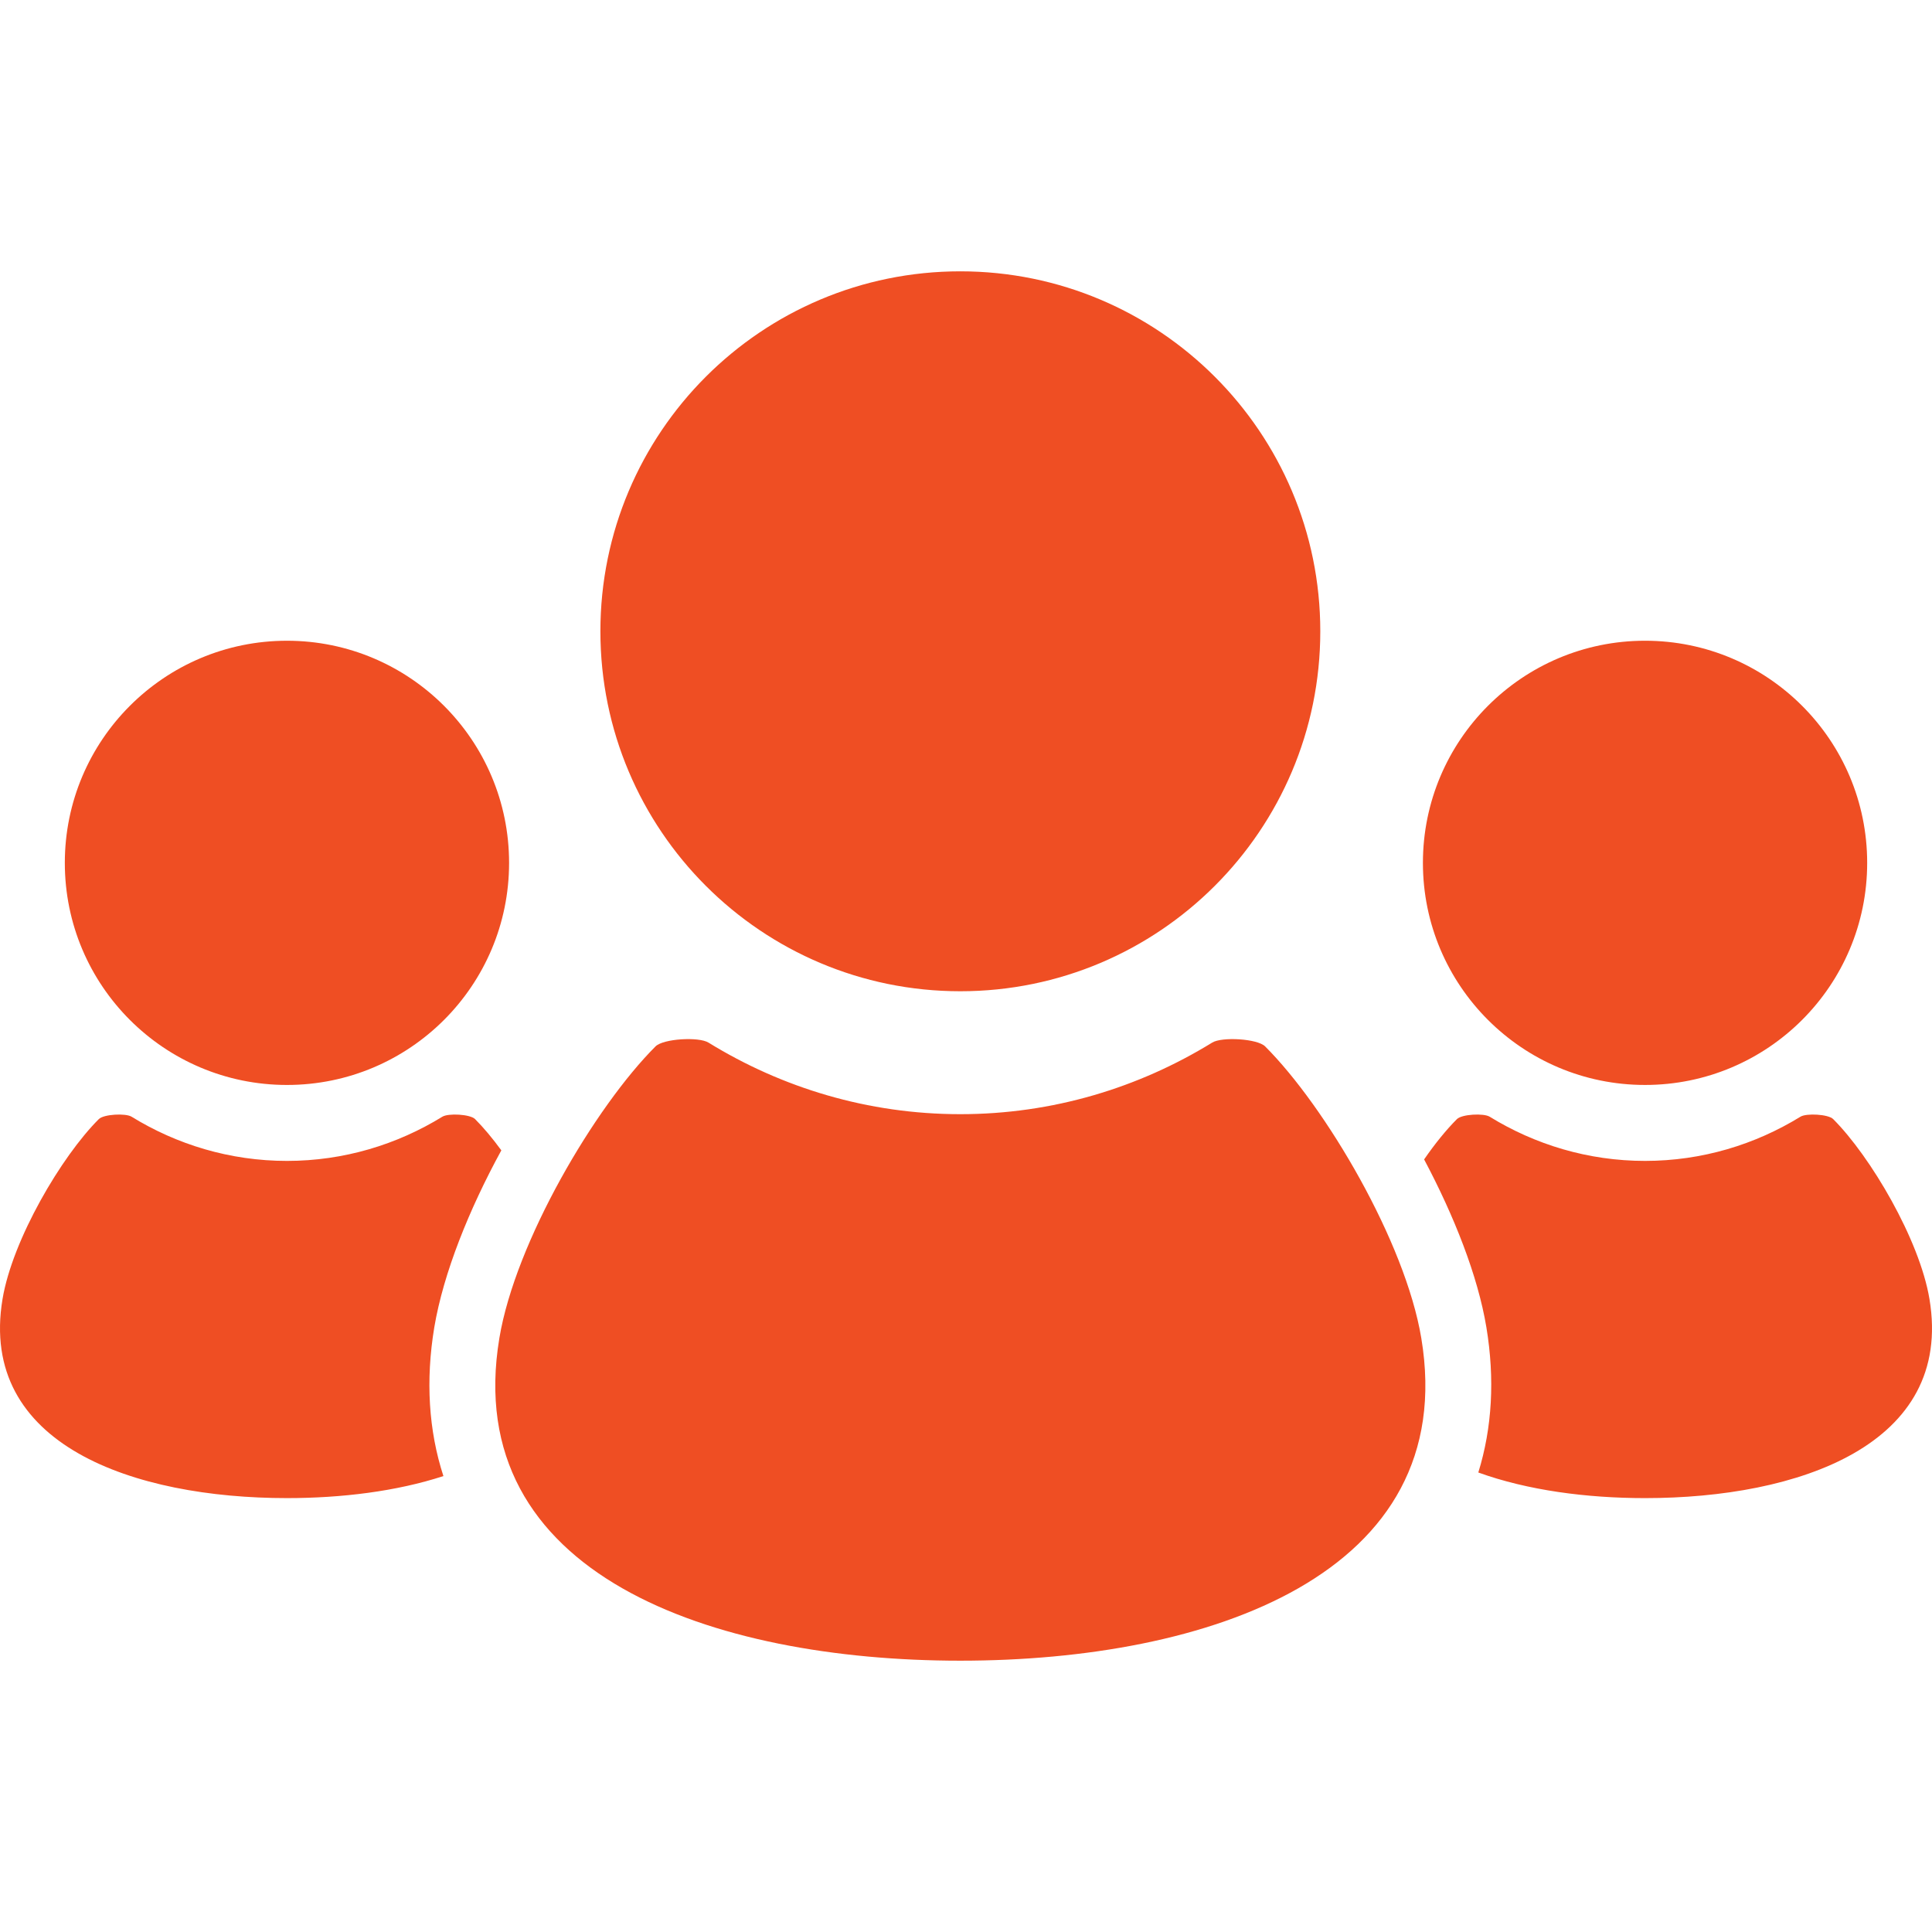 <svg height="800" width="800" xmlns="http://www.w3.org/2000/svg" viewBox="0 0 512 512" xml:space="preserve"><path d="M435.95 287.525c32.51 0 58.87-26.343 58.87-58.853s-26.361-58.871-58.87-58.871c-32.502 0-58.863 26.361-58.863 58.871.001 32.51 26.361 58.853 58.863 58.853m75.377 56.726c-2.623-15.762-15.652-37.822-25.514-47.677-1.299-1.306-7.105-1.608-8.673-.636-11.99 7.374-26.074 11.714-41.19 11.714-15.099 0-29.184-4.34-41.175-11.714-1.575-.972-7.373-.67-8.672.636-2.757 2.757-5.765 6.427-8.698 10.683 7.935 14.94 14.228 30.81 16.499 44.476 2.27 13.7 1.533 26.67-2.138 38.494 13.038 4.717 28.673 6.787 44.183 6.787 40.455 0 81.855-14.027 75.378-52.763m-256.84-81.56c52.687 0 95.403-42.716 95.403-95.402 0-52.67-42.716-95.386-95.403-95.386-52.678 0-95.378 42.716-95.378 95.386 0 52.686 42.699 95.402 95.378 95.402m80.782 14.612c-2.07-2.061-11.471-2.588-14.027-1.006-19.448 11.966-42.271 18.971-66.755 18.971-24.466 0-47.3-7.005-66.738-18.971-2.555-1.583-11.956-1.055-14.026 1.006-16.021 16.004-37.136 51.782-41.384 77.288-10.474 62.826 56.634 85.508 122.148 85.508 65.532 0 132.639-22.682 122.165-85.508-4.248-25.506-25.363-61.284-41.383-77.288m-259.22 10.222c32.502 0 58.862-26.343 58.862-58.853s-26.36-58.871-58.862-58.871c-32.511 0-58.871 26.361-58.871 58.871s26.36 58.853 58.871 58.853m39.045 64.208c2.414-14.353 9.225-31.253 17.764-46.88-2.38-3.251-4.759-6.083-6.955-8.279-1.299-1.306-7.097-1.608-8.672-.636-11.991 7.374-26.076 11.714-41.182 11.714-15.108 0-29.202-4.34-41.183-11.714-1.568-.972-7.382-.67-8.681.636-9.887 9.854-22.882 31.915-25.514 47.677-6.468 38.736 34.924 52.762 75.378 52.762 14.437 0 29.016-1.777 41.459-5.84-3.921-12.065-4.751-25.338-2.414-39.44" style="fill:#ef4e23"/></svg>